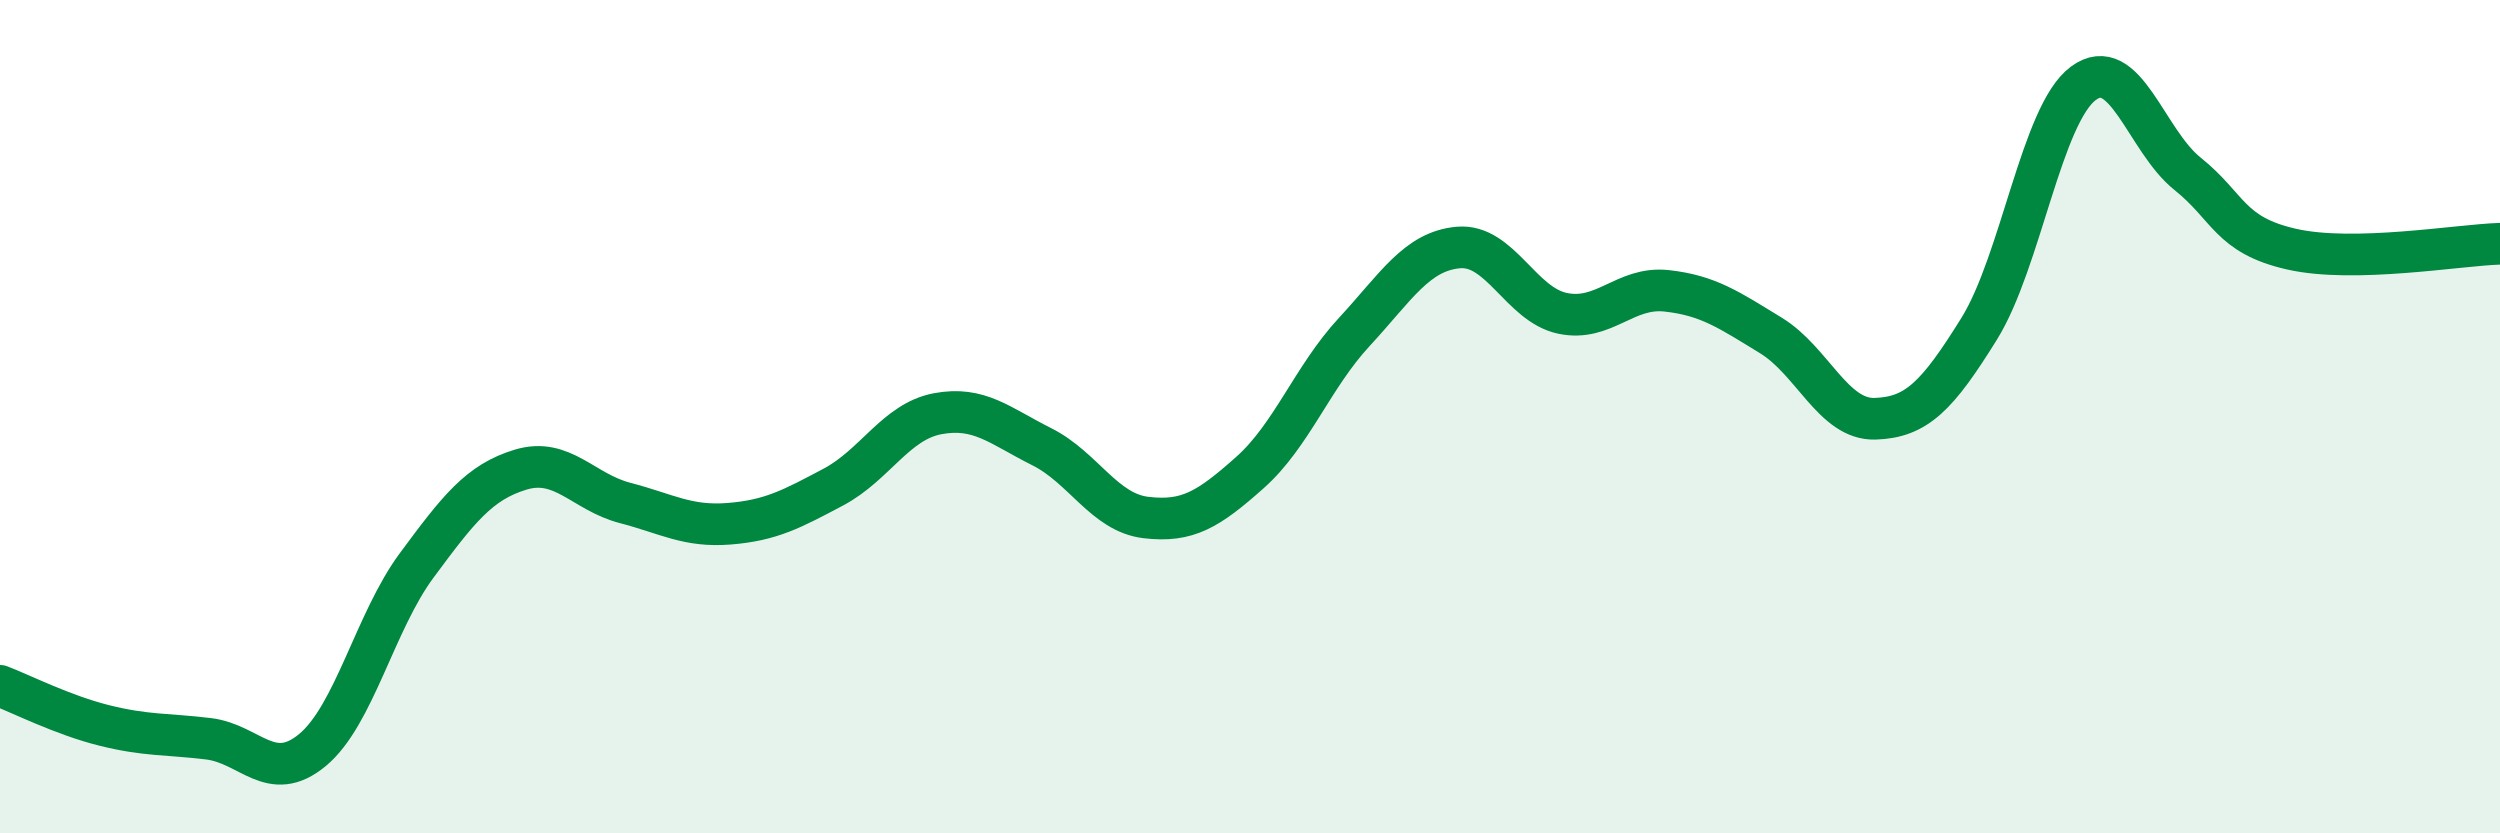 
    <svg width="60" height="20" viewBox="0 0 60 20" xmlns="http://www.w3.org/2000/svg">
      <path
        d="M 0,16.46 C 0.5,16.65 1.5,17.16 2.5,17.41 C 3.5,17.66 4,17.61 5,17.73 C 6,17.85 6.5,18.83 7.5,18 C 8.5,17.17 9,14.92 10,13.57 C 11,12.22 11.5,11.57 12.5,11.27 C 13.5,10.97 14,11.81 15,12.07 C 16,12.33 16.5,12.65 17.5,12.57 C 18.5,12.49 19,12.22 20,11.69 C 21,11.16 21.5,10.12 22.5,9.93 C 23.5,9.74 24,10.22 25,10.72 C 26,11.22 26.5,12.3 27.5,12.42 C 28.5,12.54 29,12.23 30,11.34 C 31,10.45 31.5,9.05 32.5,7.97 C 33.5,6.89 34,6.03 35,5.94 C 36,5.85 36.5,7.31 37.5,7.52 C 38.5,7.73 39,6.87 40,6.98 C 41,7.09 41.5,7.44 42.5,8.05 C 43.5,8.66 44,10.08 45,10.05 C 46,10.02 46.5,9.5 47.5,7.89 C 48.5,6.28 49,2.74 50,2 C 51,1.26 51.5,3.37 52.5,4.17 C 53.5,4.97 53.5,5.64 55,5.98 C 56.5,6.32 59,5.88 60,5.85L60 20L0 20Z"
        fill="#008740"
        opacity="0.1"
        stroke-linecap="round"
        stroke-linejoin="round"
      />
      <path
        d="M 0,16.46 C 0.5,16.65 1.5,17.16 2.5,17.41 C 3.5,17.66 4,17.61 5,17.73 C 6,17.85 6.5,18.83 7.5,18 C 8.5,17.17 9,14.92 10,13.57 C 11,12.22 11.5,11.57 12.5,11.27 C 13.5,10.97 14,11.81 15,12.07 C 16,12.33 16.5,12.65 17.5,12.57 C 18.5,12.49 19,12.22 20,11.69 C 21,11.16 21.5,10.12 22.5,9.93 C 23.5,9.74 24,10.22 25,10.72 C 26,11.22 26.5,12.3 27.5,12.42 C 28.5,12.54 29,12.23 30,11.34 C 31,10.45 31.5,9.05 32.5,7.97 C 33.5,6.89 34,6.03 35,5.94 C 36,5.85 36.5,7.31 37.5,7.52 C 38.5,7.73 39,6.87 40,6.98 C 41,7.09 41.5,7.44 42.5,8.05 C 43.5,8.66 44,10.08 45,10.05 C 46,10.02 46.5,9.5 47.5,7.89 C 48.5,6.28 49,2.74 50,2 C 51,1.26 51.5,3.37 52.5,4.17 C 53.5,4.97 53.5,5.64 55,5.98 C 56.5,6.32 59,5.88 60,5.85"
        stroke="#008740"
        stroke-width="1"
        fill="none"
        stroke-linecap="round"
        stroke-linejoin="round"
      />
    </svg>
  
